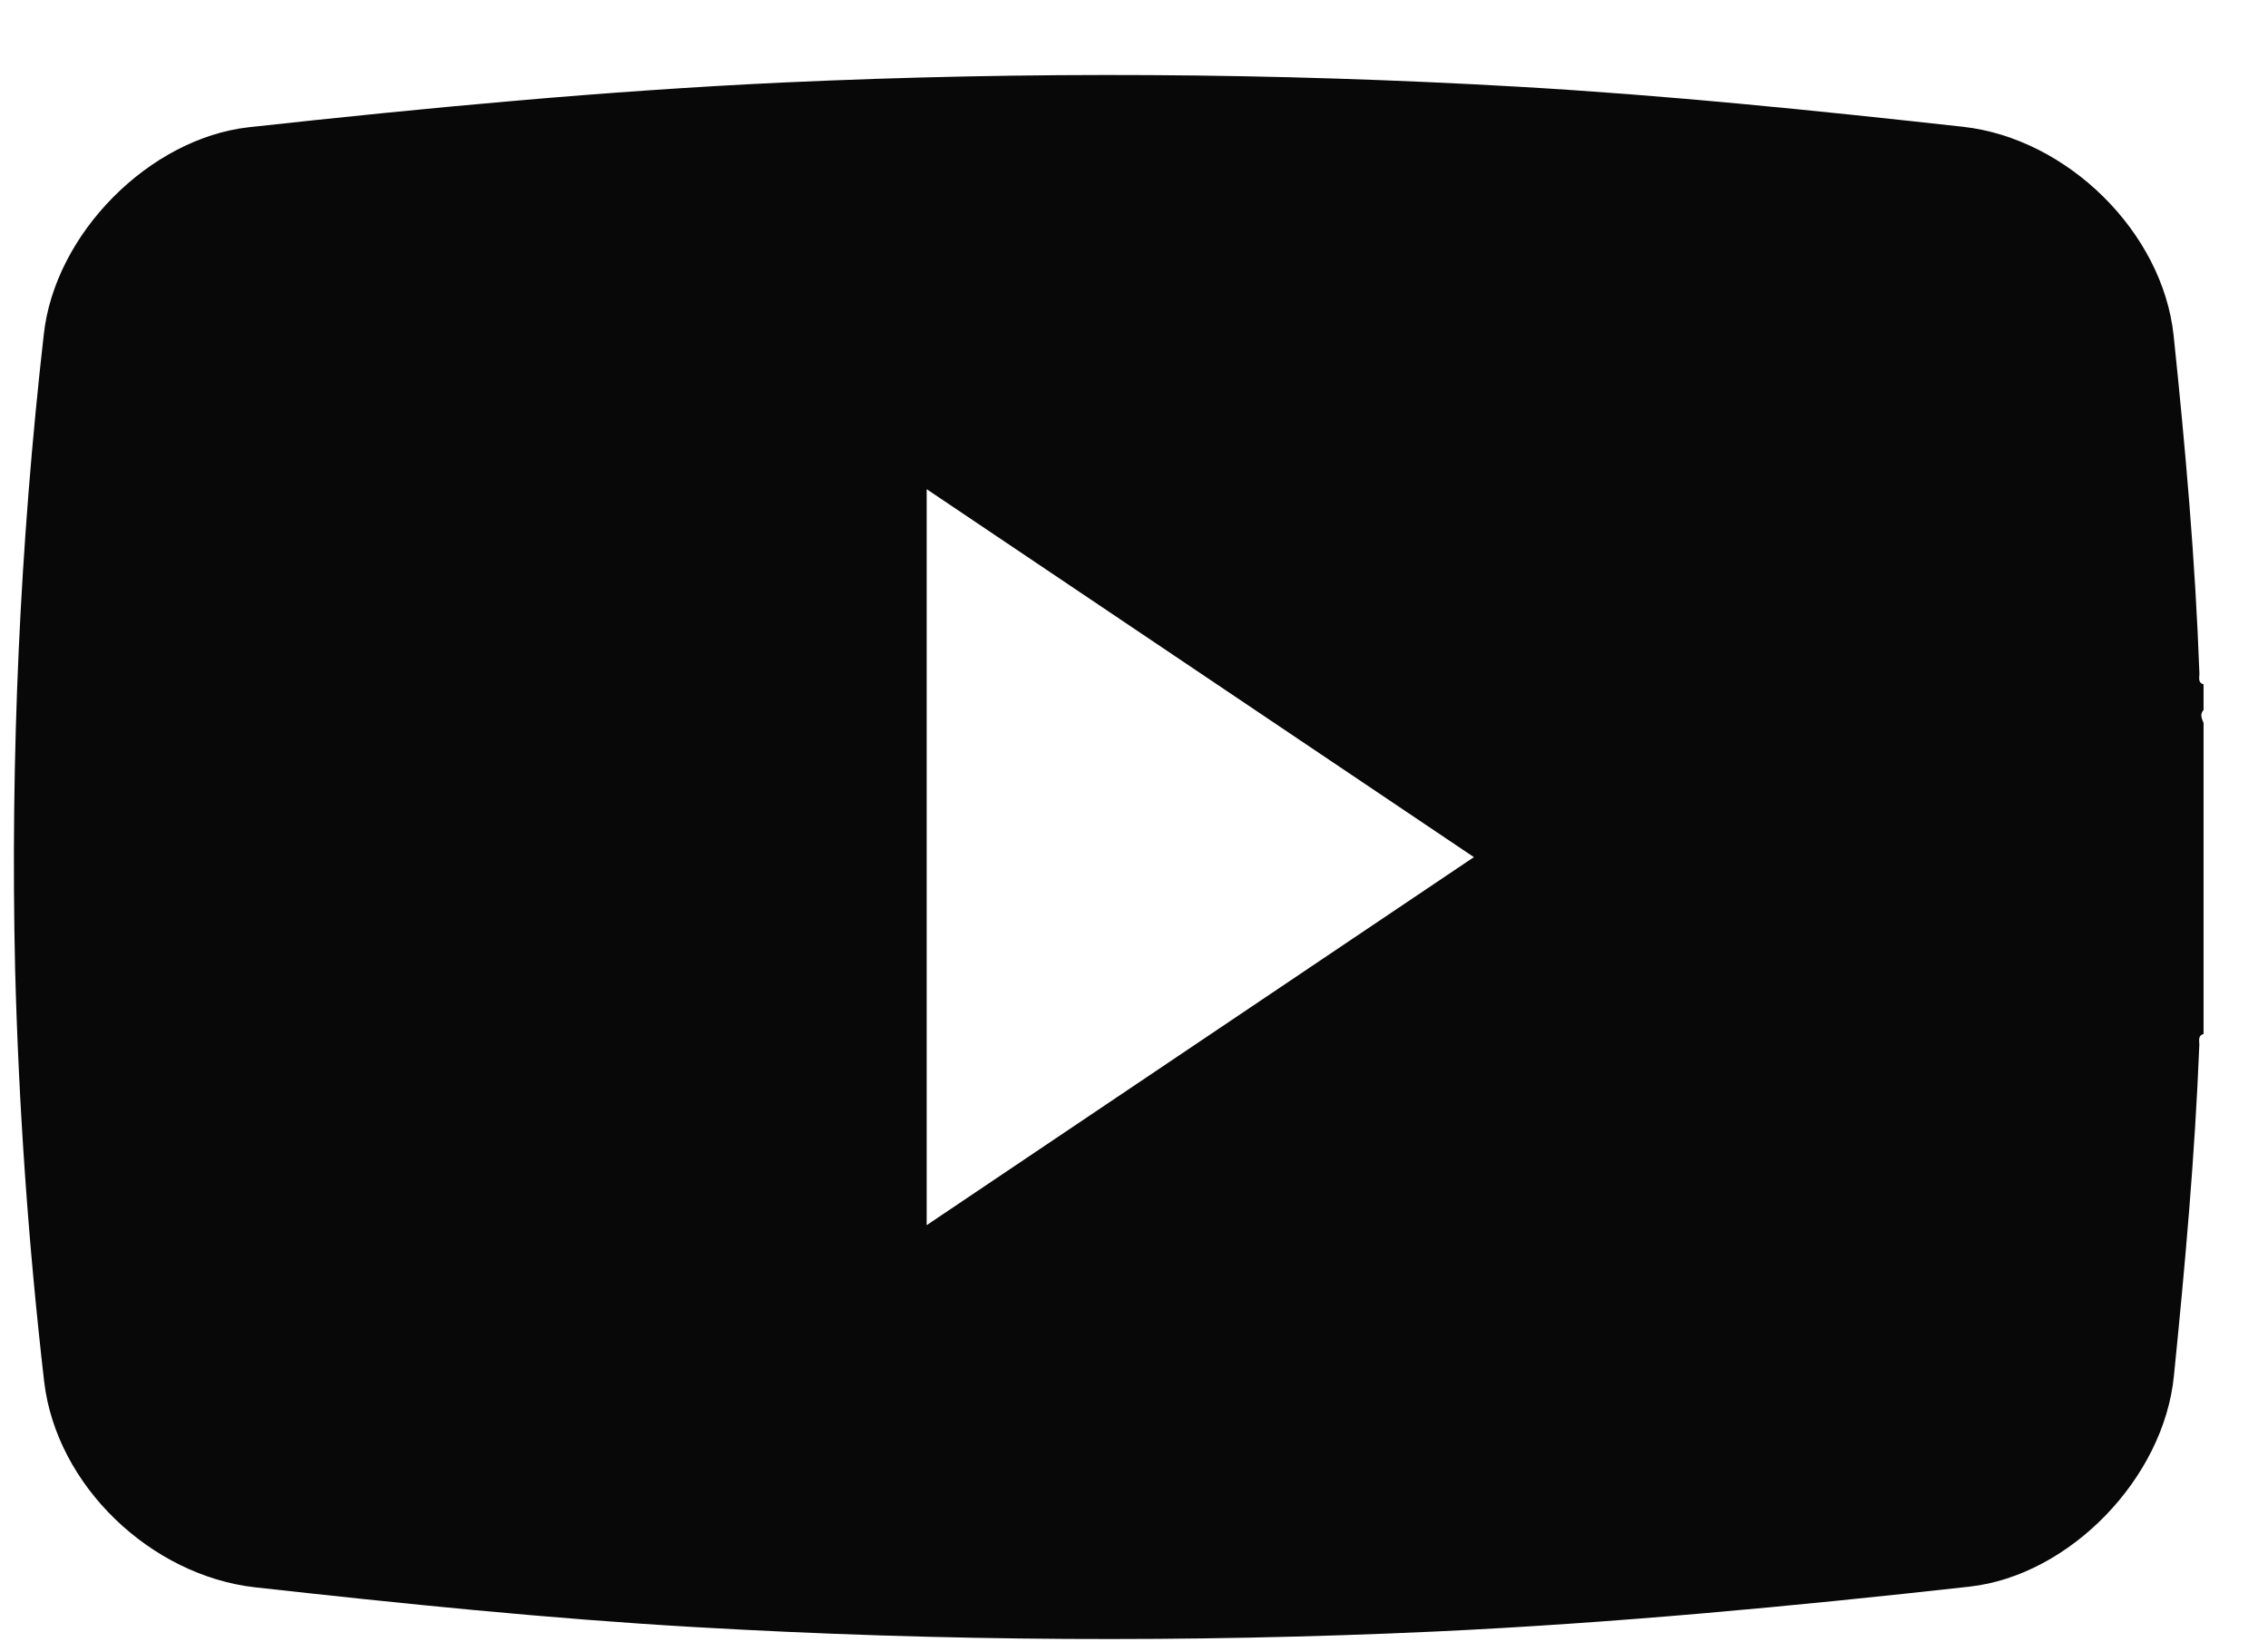 <svg width="29" height="21" viewBox="0 0 29 21" fill="none" xmlns="http://www.w3.org/2000/svg">
<path d="M28.176 8.751C28.1 8.728 28.124 8.664 28.123 8.614C28.071 7.17 27.944 5.734 27.794 4.297C27.656 2.965 26.43 1.768 25.099 1.621C23.209 1.412 21.316 1.218 19.414 1.109C16.284 0.929 13.147 0.911 10.015 1.055C7.73 1.162 5.454 1.378 3.181 1.627C1.915 1.768 0.697 2.985 0.559 4.284C0.254 6.971 0.132 9.676 0.193 12.38C0.239 14.146 0.362 15.906 0.564 17.661C0.719 19.001 1.934 20.148 3.263 20.297C5.138 20.505 7.013 20.698 8.896 20.806C12.044 20.988 15.2 21.007 18.351 20.862C20.636 20.755 22.911 20.541 25.184 20.288C26.464 20.145 27.668 18.904 27.797 17.593C27.939 16.184 28.066 14.774 28.122 13.357C28.122 13.308 28.101 13.243 28.176 13.221V9.244C28.153 9.189 28.126 9.134 28.176 9.078V8.751ZM11.849 15.666V6.255L18.846 10.96L11.849 15.666Z" fill="#080808"/>
</svg>
